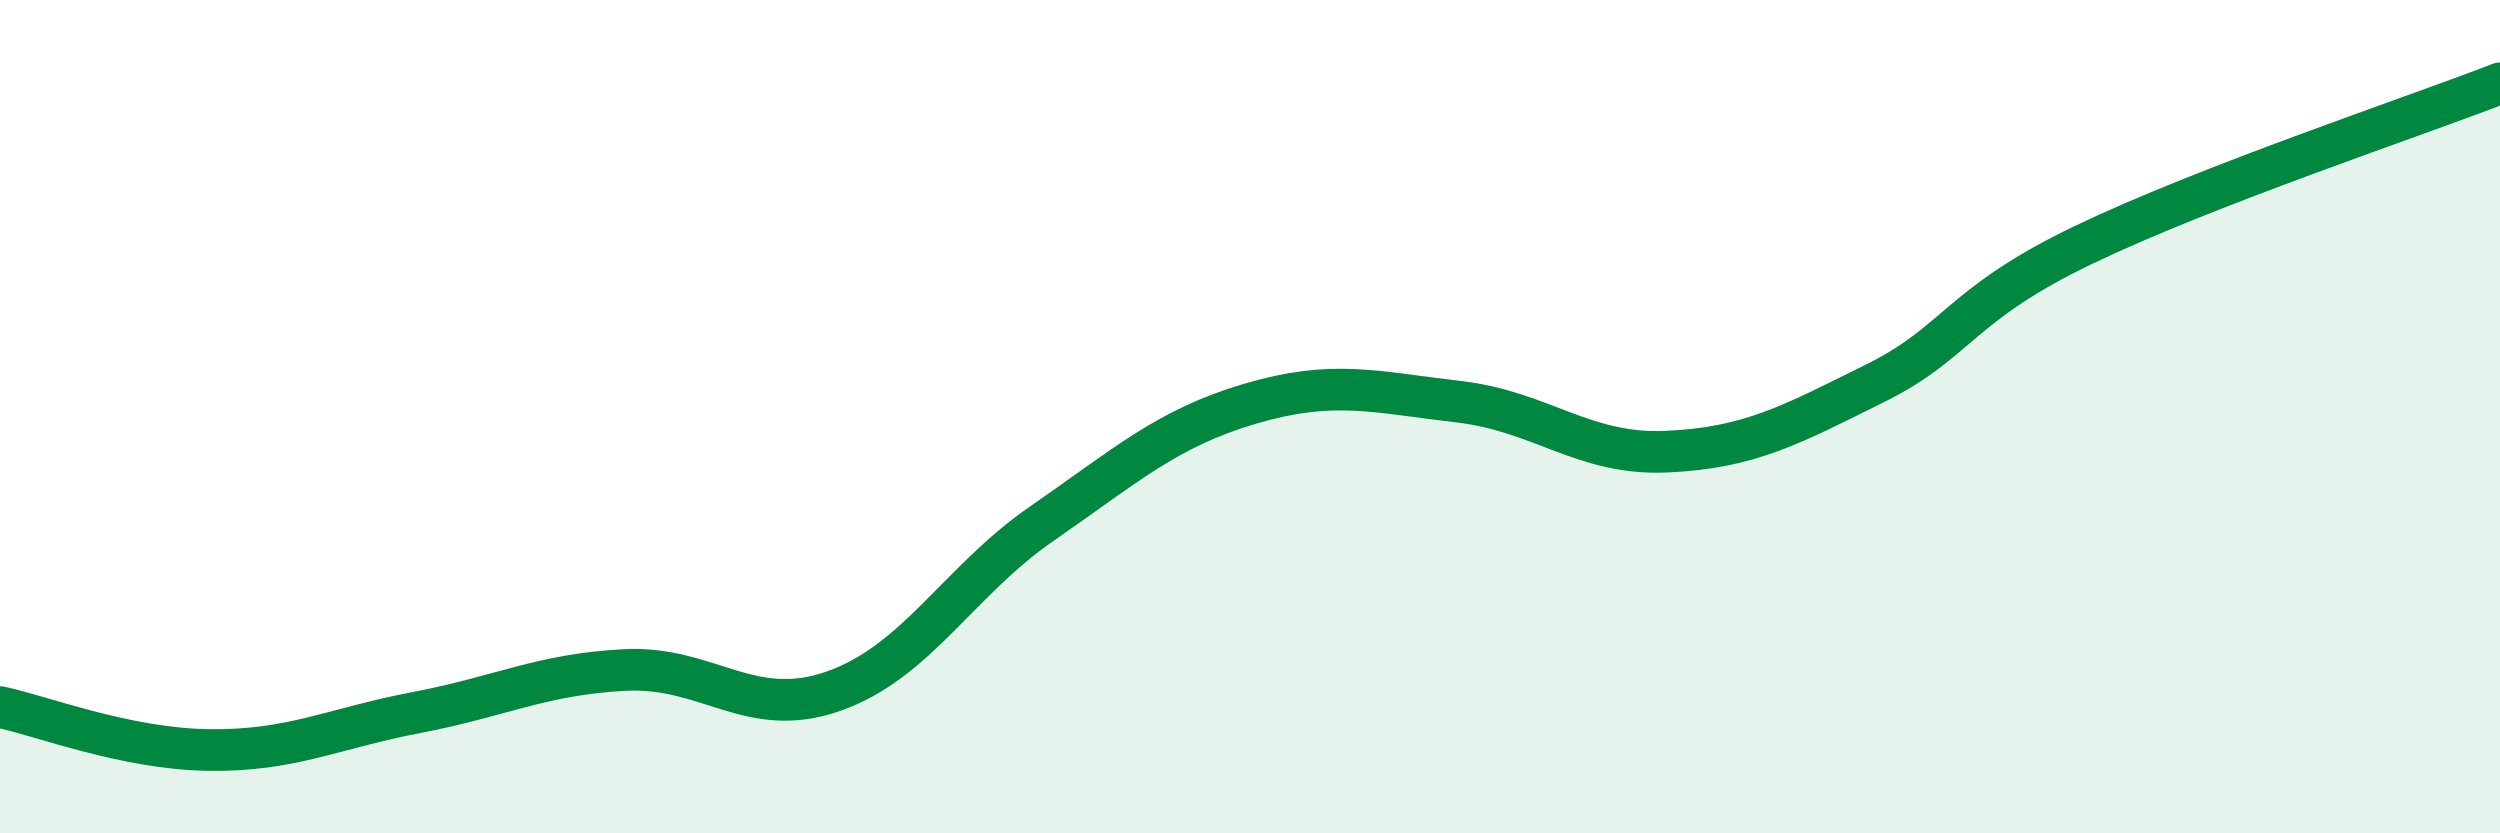 
    <svg width="60" height="20" viewBox="0 0 60 20" xmlns="http://www.w3.org/2000/svg">
      <path
        d="M 0,16.97 C 1,17.18 3,17.97 5,18 C 7,18.03 8,17.48 10,17.1 C 12,16.72 13,16.18 15,16.08 C 17,15.98 18,17.29 20,16.59 C 22,15.89 23,13.95 25,12.57 C 27,11.19 28,10.28 30,9.69 C 32,9.1 33,9.41 35,9.64 C 37,9.87 38,10.93 40,10.84 C 42,10.75 43,10.19 45,9.2 C 47,8.21 47,7.32 50,5.88 C 53,4.44 58,2.78 60,2L60 20L0 20Z"
        fill="#008740"
        opacity="0.1"
        stroke-linecap="round"
        stroke-linejoin="round"
      />
      <path
        d="M 0,16.97 C 1,17.18 3,17.97 5,18 C 7,18.03 8,17.48 10,17.1 C 12,16.72 13,16.18 15,16.08 C 17,15.98 18,17.29 20,16.59 C 22,15.89 23,13.95 25,12.57 C 27,11.19 28,10.28 30,9.69 C 32,9.1 33,9.41 35,9.64 C 37,9.87 38,10.93 40,10.84 C 42,10.75 43,10.19 45,9.2 C 47,8.21 47,7.32 50,5.88 C 53,4.44 58,2.78 60,2"
        stroke="#008740"
        stroke-width="1"
        fill="none"
        stroke-linecap="round"
        stroke-linejoin="round"
      />
    </svg>
  